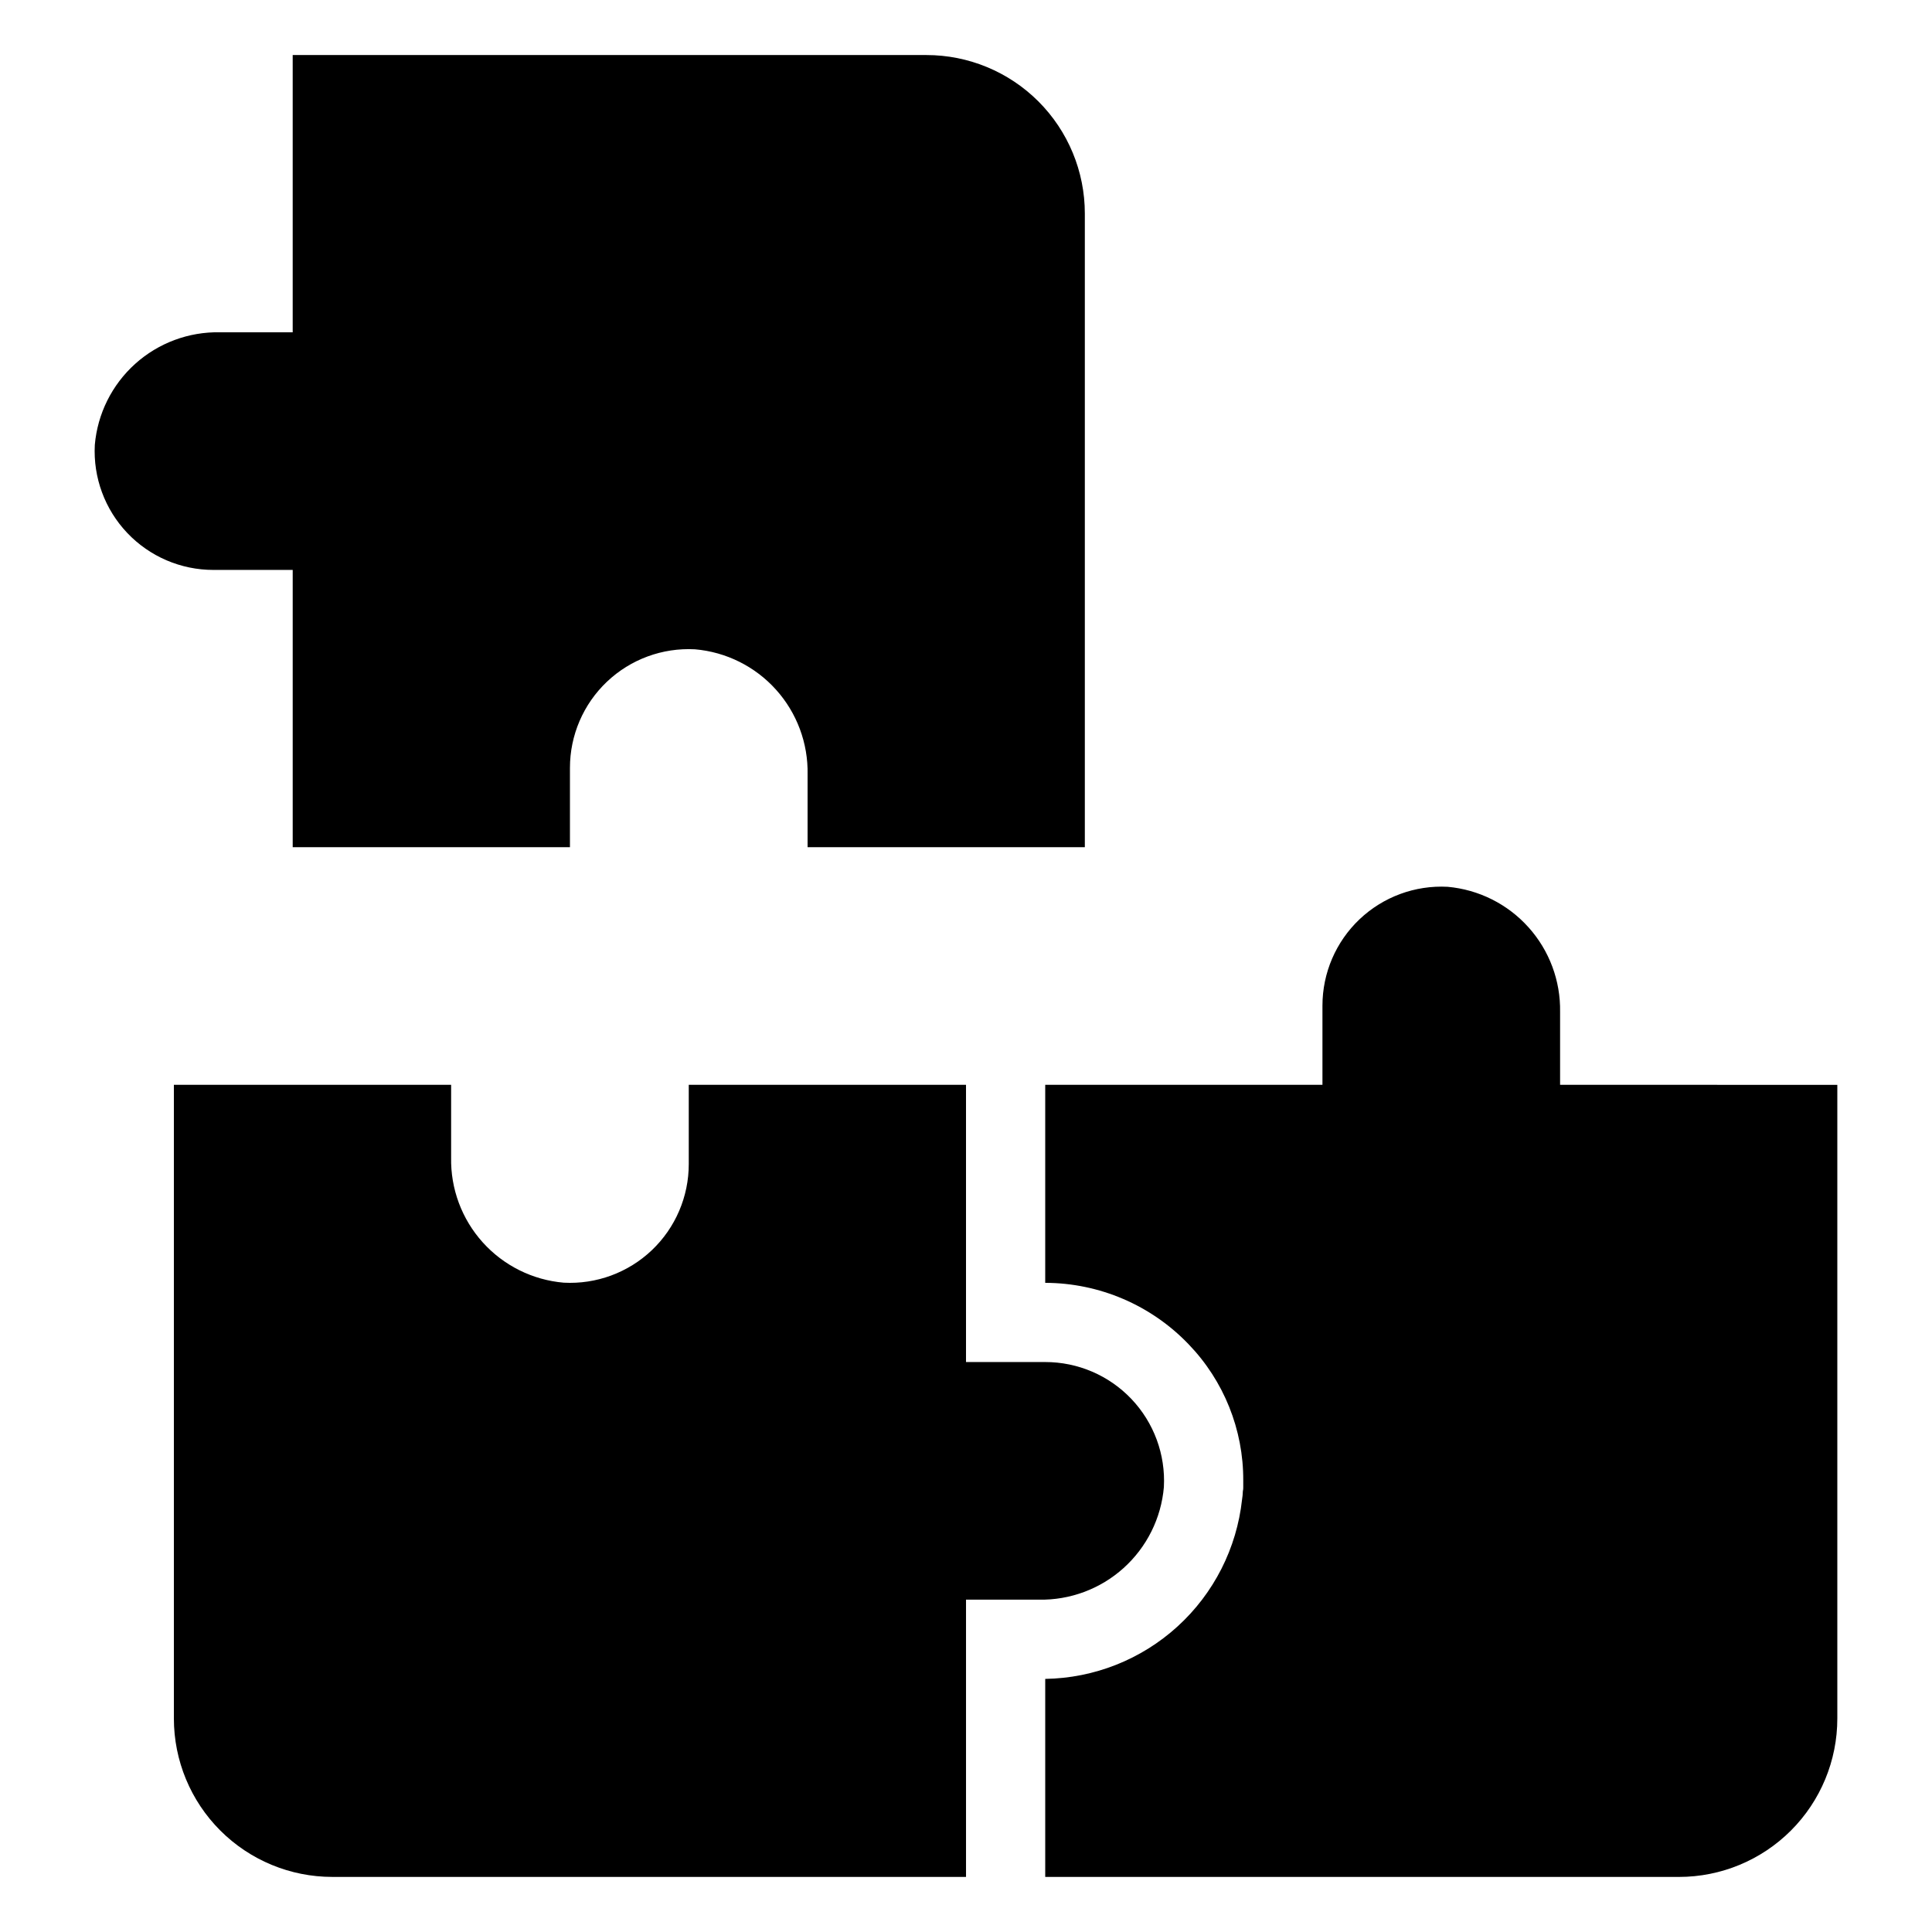 <?xml version="1.0" encoding="UTF-8"?>
<!-- Uploaded to: SVG Repo, www.svgrepo.com, Generator: SVG Repo Mixer Tools -->
<svg fill="#000000" width="800px" height="800px" version="1.1" viewBox="144 144 512 512" xmlns="http://www.w3.org/2000/svg">
 <g>
  <path d="m452.44 538.08c0.461-8.625-2.648-17.062-8.598-23.328-5.949-6.262-14.211-9.805-22.848-9.797h-20.992v-73.469h-73.473v20.992c0.008 8.637-3.531 16.898-9.797 22.848s-14.703 9.055-23.328 8.598c-8.258-0.707-15.938-4.531-21.48-10.691s-8.535-14.199-8.371-22.484v-19.262h-73.473v167.93c0 11.137 4.422 21.816 12.297 29.688 7.875 7.875 18.551 12.297 29.688 12.297h167.94v-73.473h19.266-0.004c8.285 0.164 16.324-2.828 22.484-8.371s9.984-13.223 10.691-21.48z"/>
  <path d="m557.44 431.49v-19.312c0.145-8.273-2.852-16.293-8.383-22.445-5.527-6.156-13.184-9.984-21.426-10.723-8.633-0.453-17.074 2.664-23.348 8.617-6.269 5.953-9.82 14.223-9.82 22.871v20.992h-73.469v52.48-0.004c14.348 0.035 28.066 5.91 37.992 16.27 9.348 9.691 14.547 22.645 14.488 36.109v1.785-0.004c0.016 0.355-0.02 0.707-0.105 1.051-0.02 0.738-0.09 1.477-0.211 2.203-1.406 12.922-7.484 24.887-17.09 33.641-9.605 8.758-22.078 13.703-35.074 13.906v52.48h167.93c11.137 0.004 21.816-4.418 29.691-12.293s12.297-18.555 12.293-29.691v-167.93z"/>
  <path d="m221.57 295.04v73.473h73.473v-20.992c-0.012-8.641 3.531-16.902 9.797-22.852 6.266-5.949 14.699-9.055 23.328-8.598 8.258 0.711 15.934 4.531 21.477 10.691 5.543 6.16 8.539 14.199 8.375 22.484v19.266h73.473v-167.94c0-11.137-4.426-21.812-12.297-29.688-7.875-7.875-18.555-12.297-29.688-12.297h-167.94v73.473h-19.266c-8.285-0.164-16.324 2.828-22.484 8.371-6.16 5.547-9.98 13.223-10.691 21.48-0.457 8.629 2.652 17.062 8.598 23.328 5.949 6.266 14.211 9.809 22.852 9.797z"/>
 </g>
</svg>